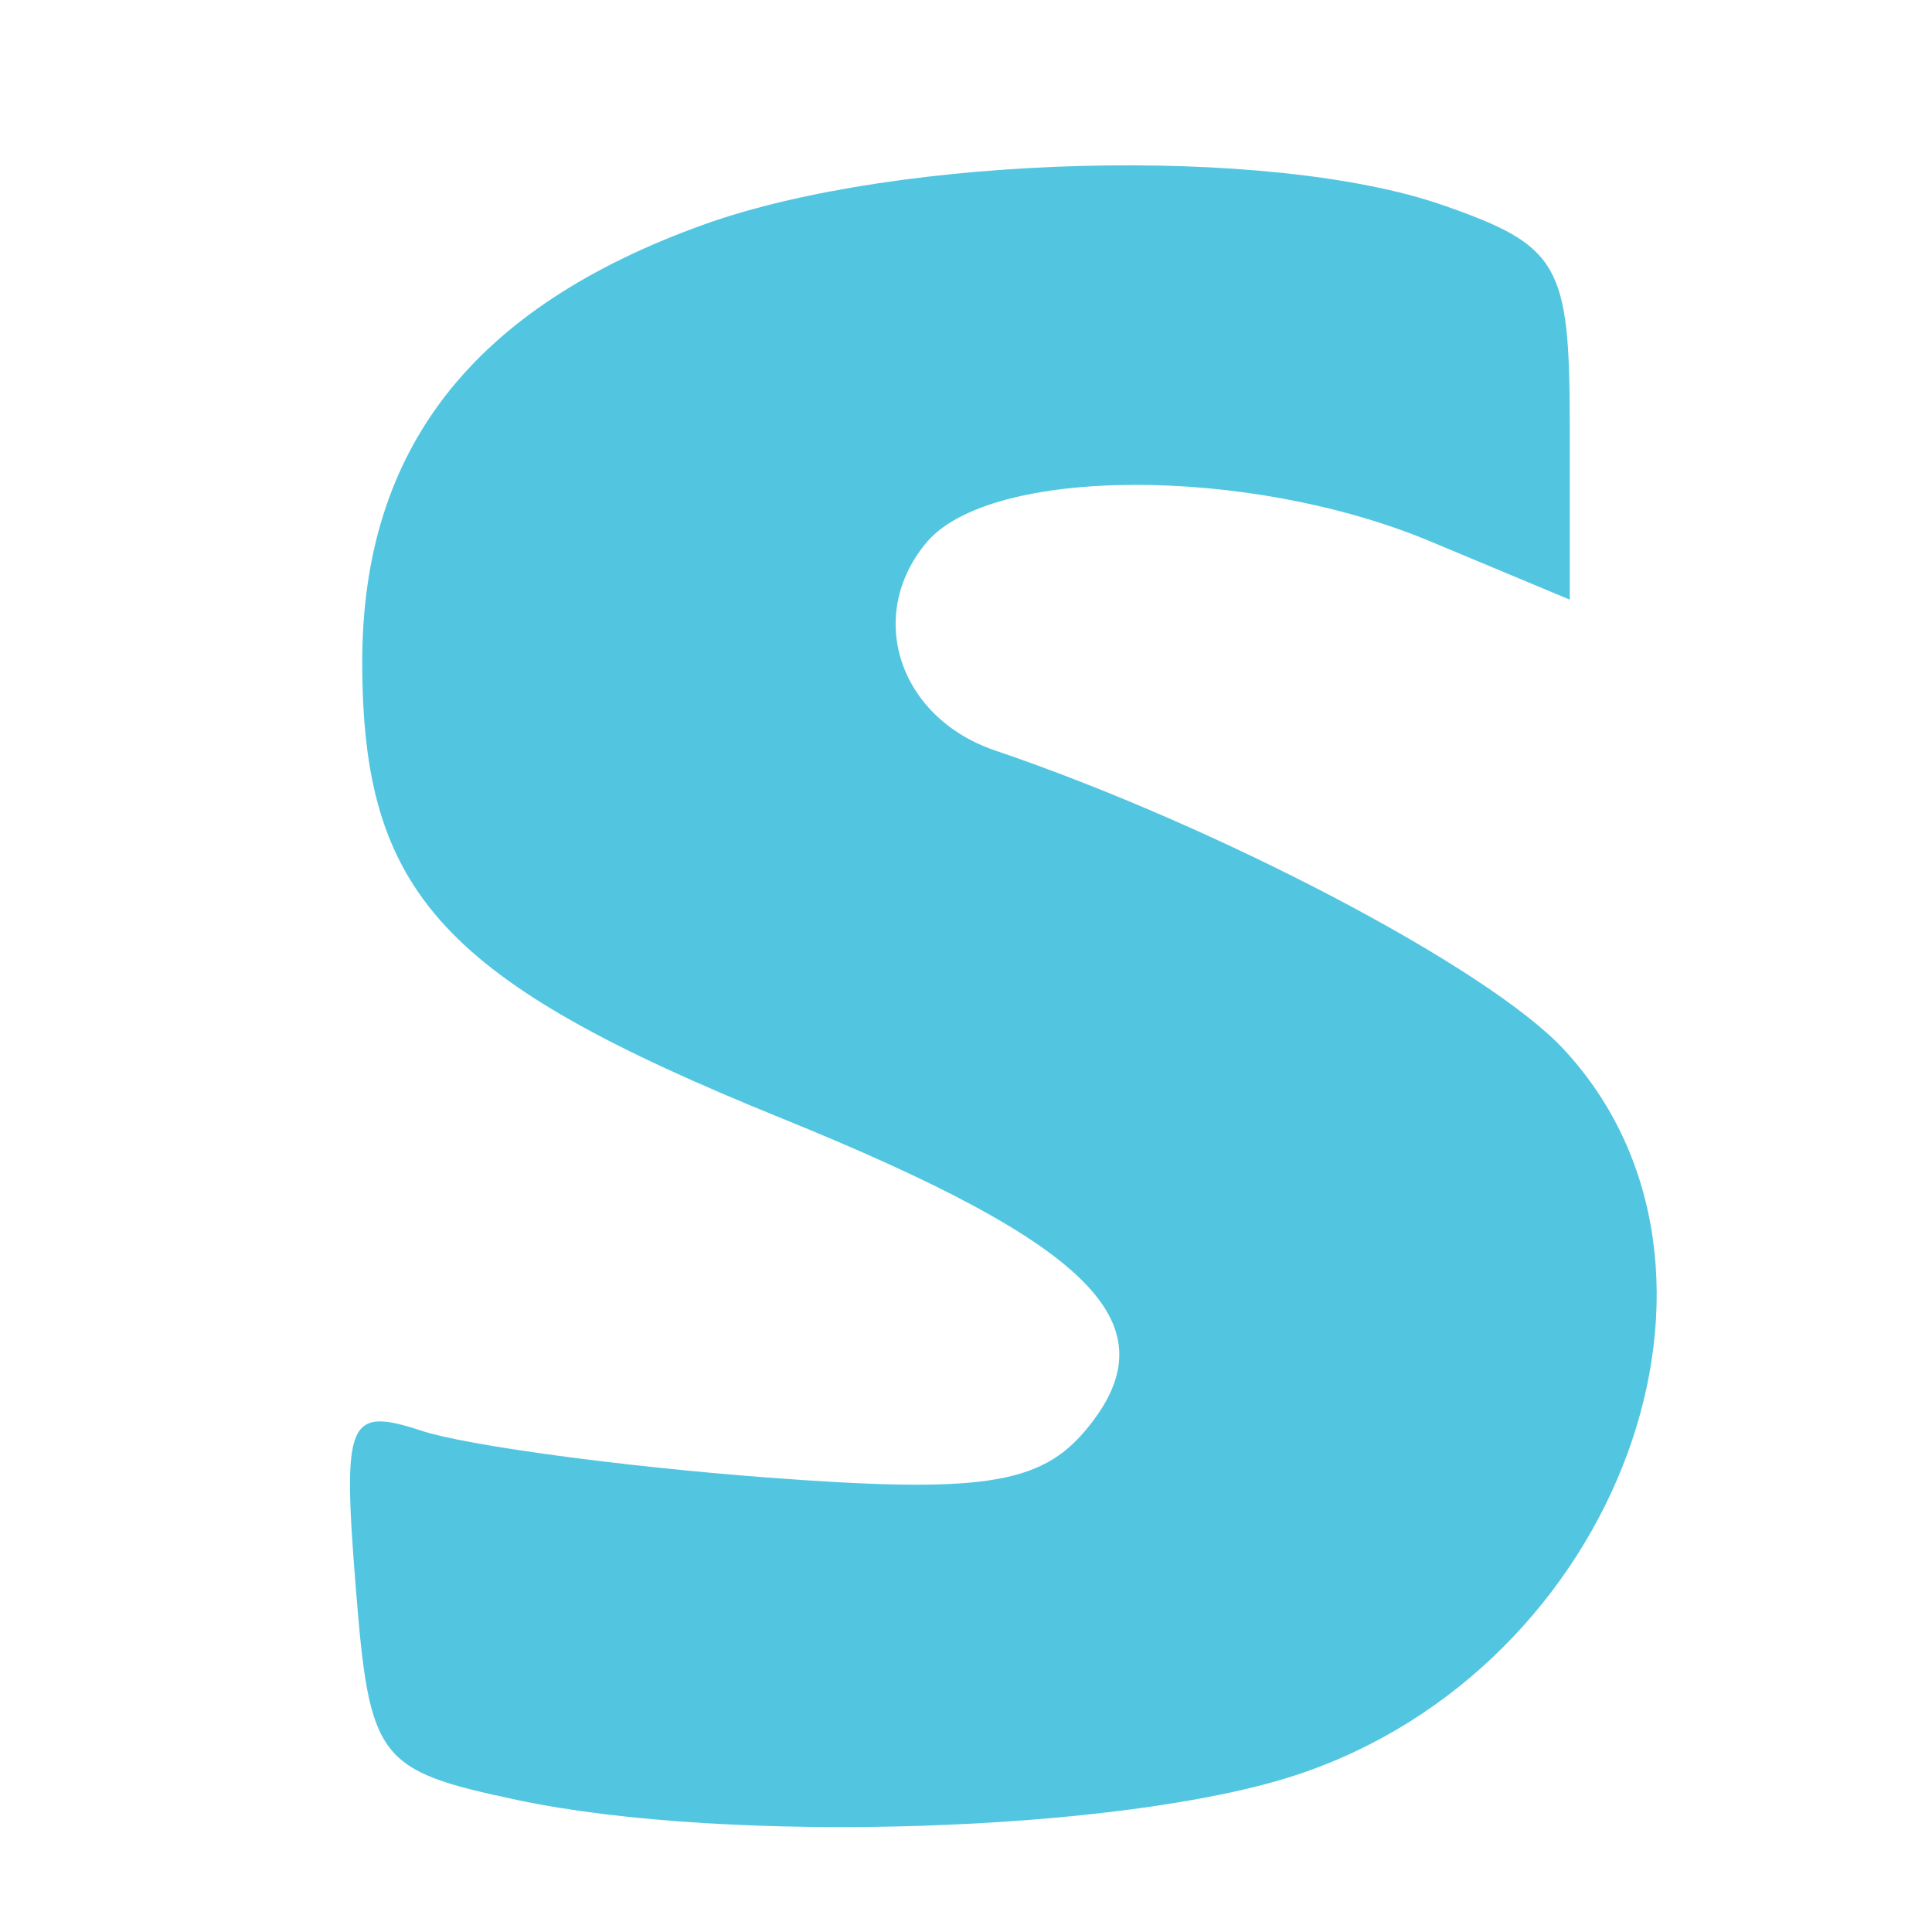 <svg width="48" height="48" viewBox="0 0 48 48" fill="none" xmlns="http://www.w3.org/2000/svg">
<path fill-rule="evenodd" clip-rule="evenodd" d="M17.5 5.574C11.749 7.635 9 11.151 9 16.445C9 22.198 10.991 24.365 19.42 27.784C27.212 30.945 29.142 32.919 26.986 35.517C25.847 36.889 24.369 37.11 19.044 36.707C15.445 36.434 11.595 35.914 10.488 35.551C8.641 34.945 8.506 35.26 8.837 39.419C9.18 43.726 9.375 43.984 12.849 44.72C18.121 45.837 27.905 45.521 32.217 44.096C40.237 41.444 43.896 31.485 38.842 26.061C36.963 24.044 30.265 20.526 24.727 18.647C22.339 17.837 21.498 15.309 23.011 13.487C24.592 11.582 31.018 11.563 35.532 13.449L39 14.898V10.547C39 6.565 38.732 6.102 35.851 5.098C31.549 3.598 22.348 3.837 17.5 5.574Z" fill="#52C6E1"/>
</svg>
